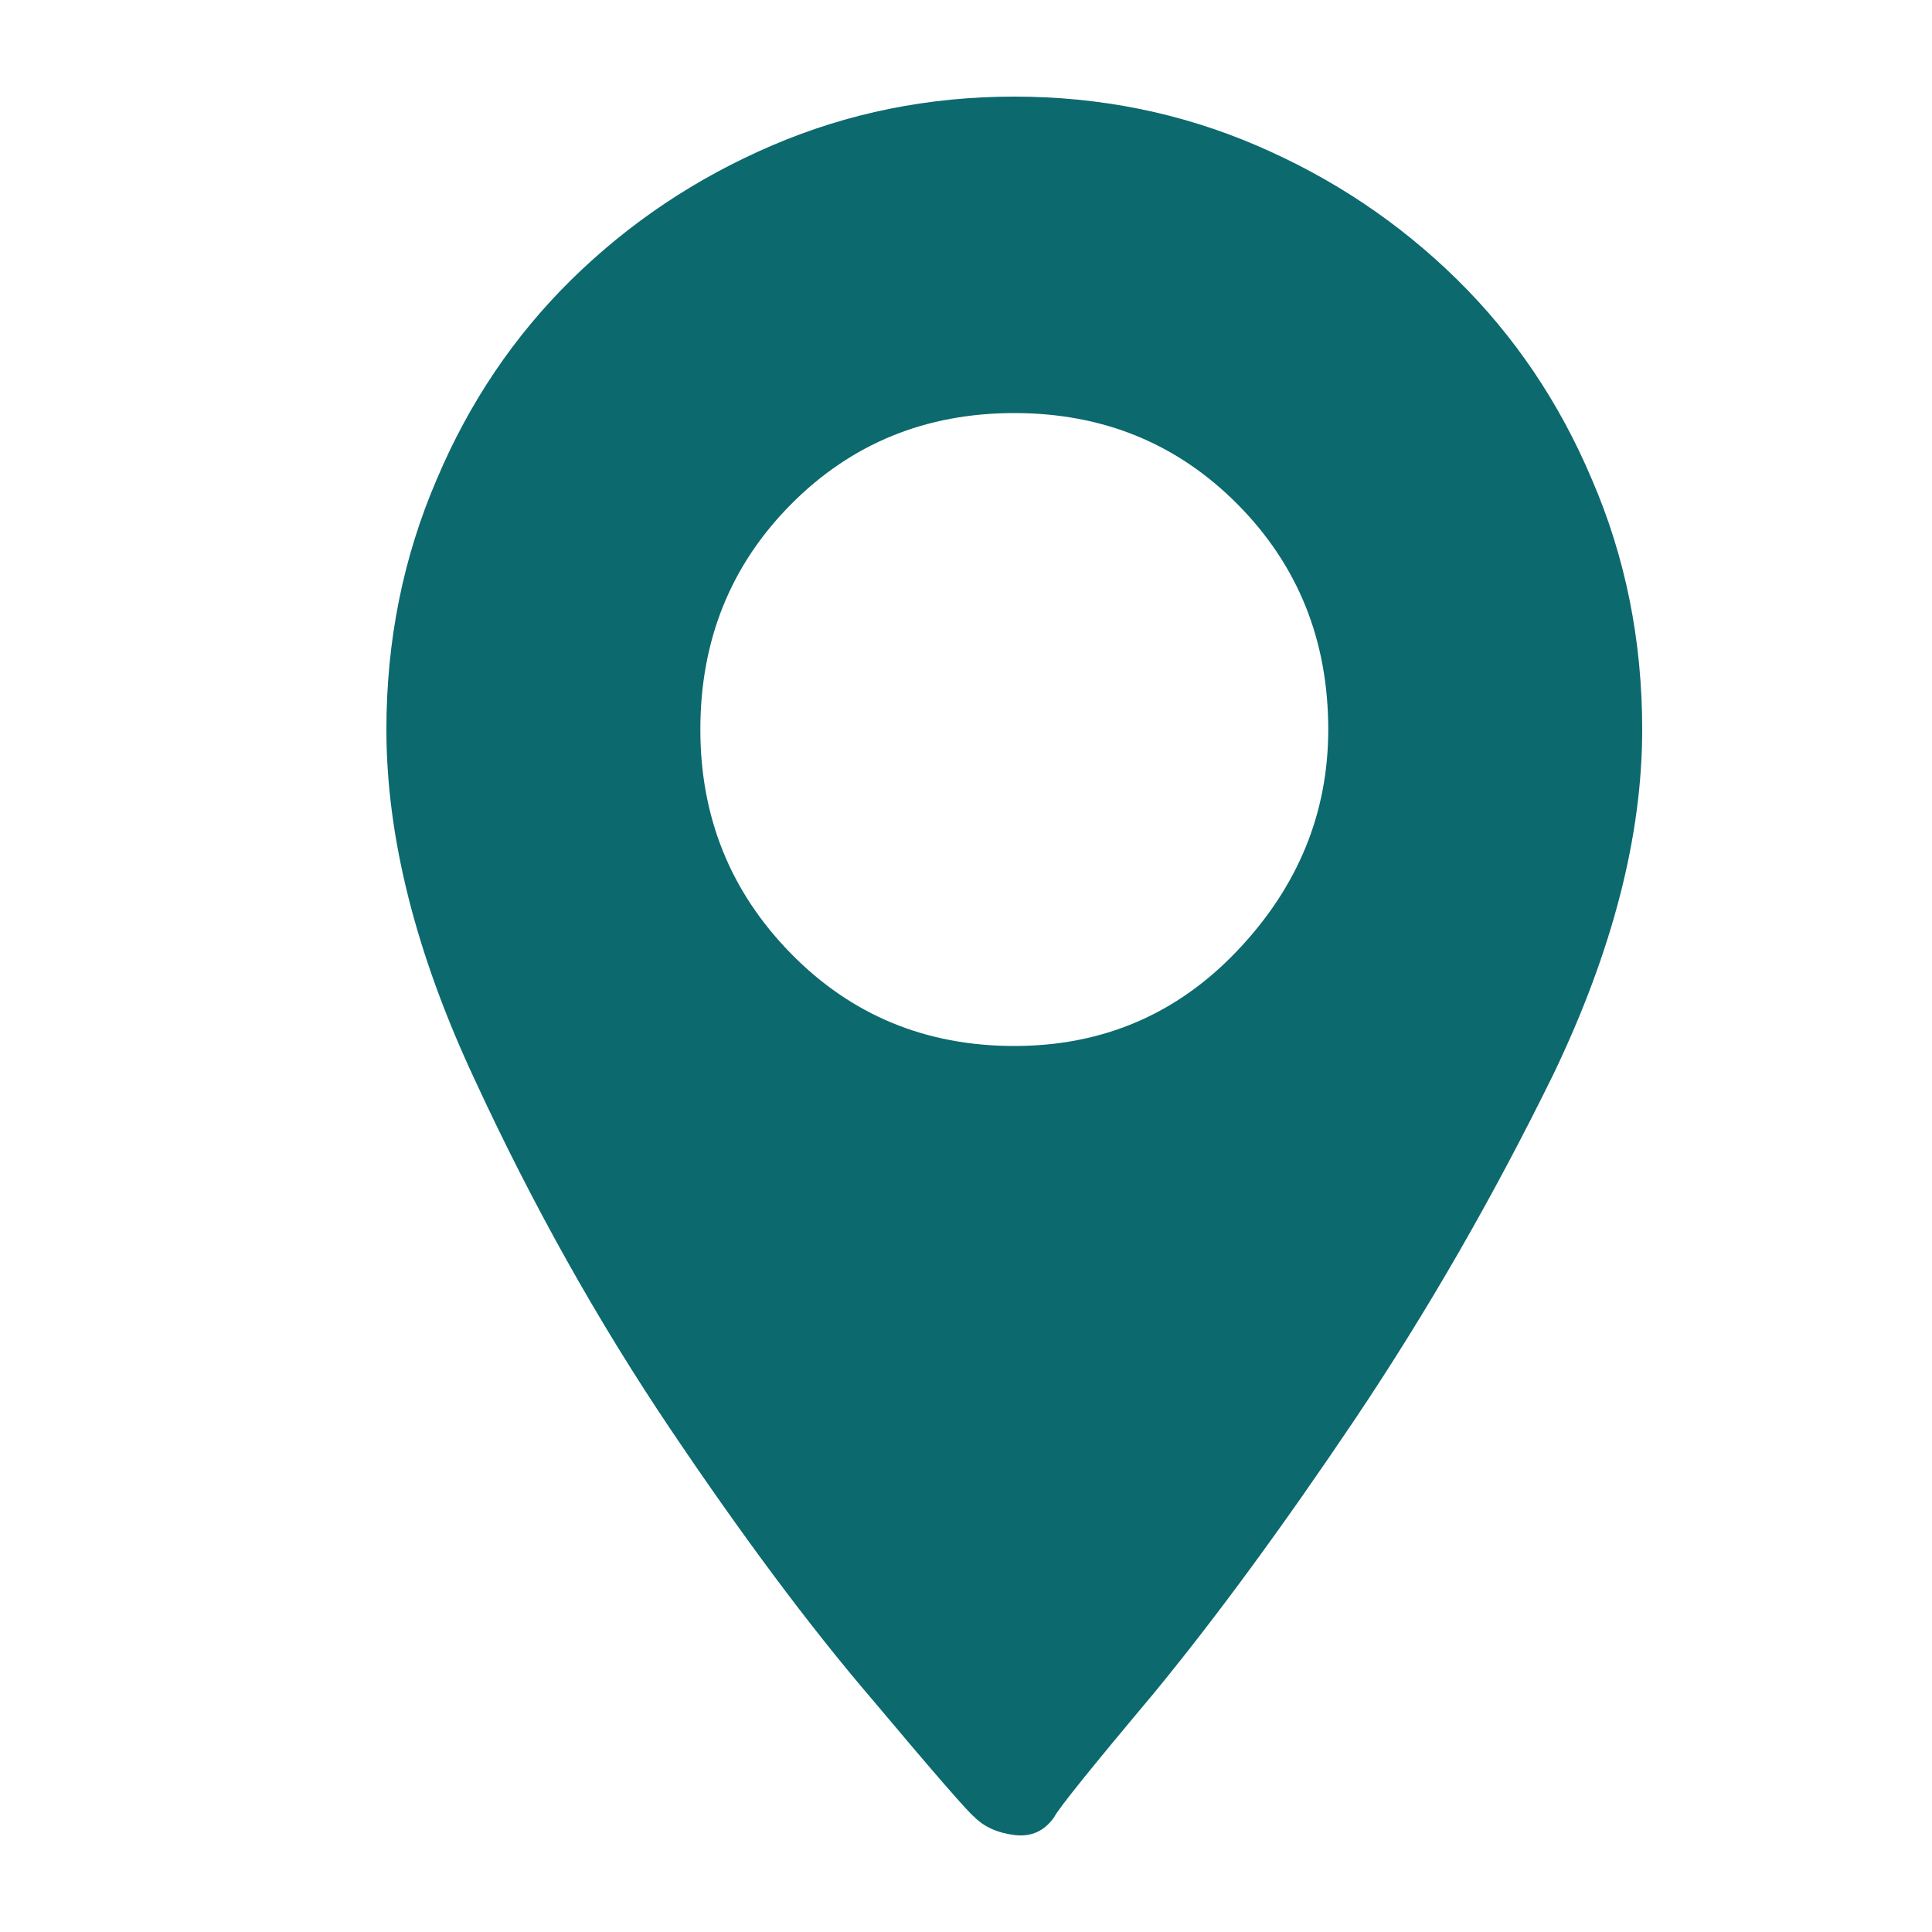 <svg width="20" height="20" viewBox="0 0 20 20" fill="none" xmlns="http://www.w3.org/2000/svg">
<path d="M10.5 1C9.613 1 8.777 1.169 7.992 1.506C7.206 1.843 6.516 2.305 5.919 2.891C5.323 3.477 4.858 4.166 4.523 4.958C4.175 5.764 4 6.628 4 7.552C4 8.666 4.305 9.875 4.916 11.18C5.512 12.47 6.185 13.671 6.934 14.785C7.683 15.899 8.377 16.83 9.017 17.578C9.657 18.34 10.013 18.75 10.086 18.809C10.187 18.911 10.325 18.974 10.5 18.996C10.675 19.018 10.813 18.955 10.914 18.809C10.958 18.721 11.3 18.296 11.94 17.534C12.579 16.757 13.274 15.811 14.023 14.697C14.771 13.583 15.459 12.389 16.084 11.114C16.695 9.838 17 8.651 17 7.552C17 6.628 16.826 5.764 16.477 4.958C16.142 4.166 15.677 3.477 15.081 2.891C14.484 2.305 13.794 1.843 13.008 1.506C12.223 1.169 11.387 1 10.5 1ZM10.5 10.828C9.584 10.828 8.813 10.509 8.188 9.871C7.563 9.234 7.25 8.461 7.25 7.552C7.25 6.628 7.563 5.852 8.188 5.221C8.813 4.591 9.584 4.276 10.5 4.276C11.416 4.276 12.187 4.591 12.812 5.221C13.437 5.852 13.75 6.628 13.75 7.552C13.75 8.417 13.437 9.179 12.812 9.838C12.187 10.498 11.416 10.828 10.5 10.828Z" fill="#0C696E"/>
</svg>
